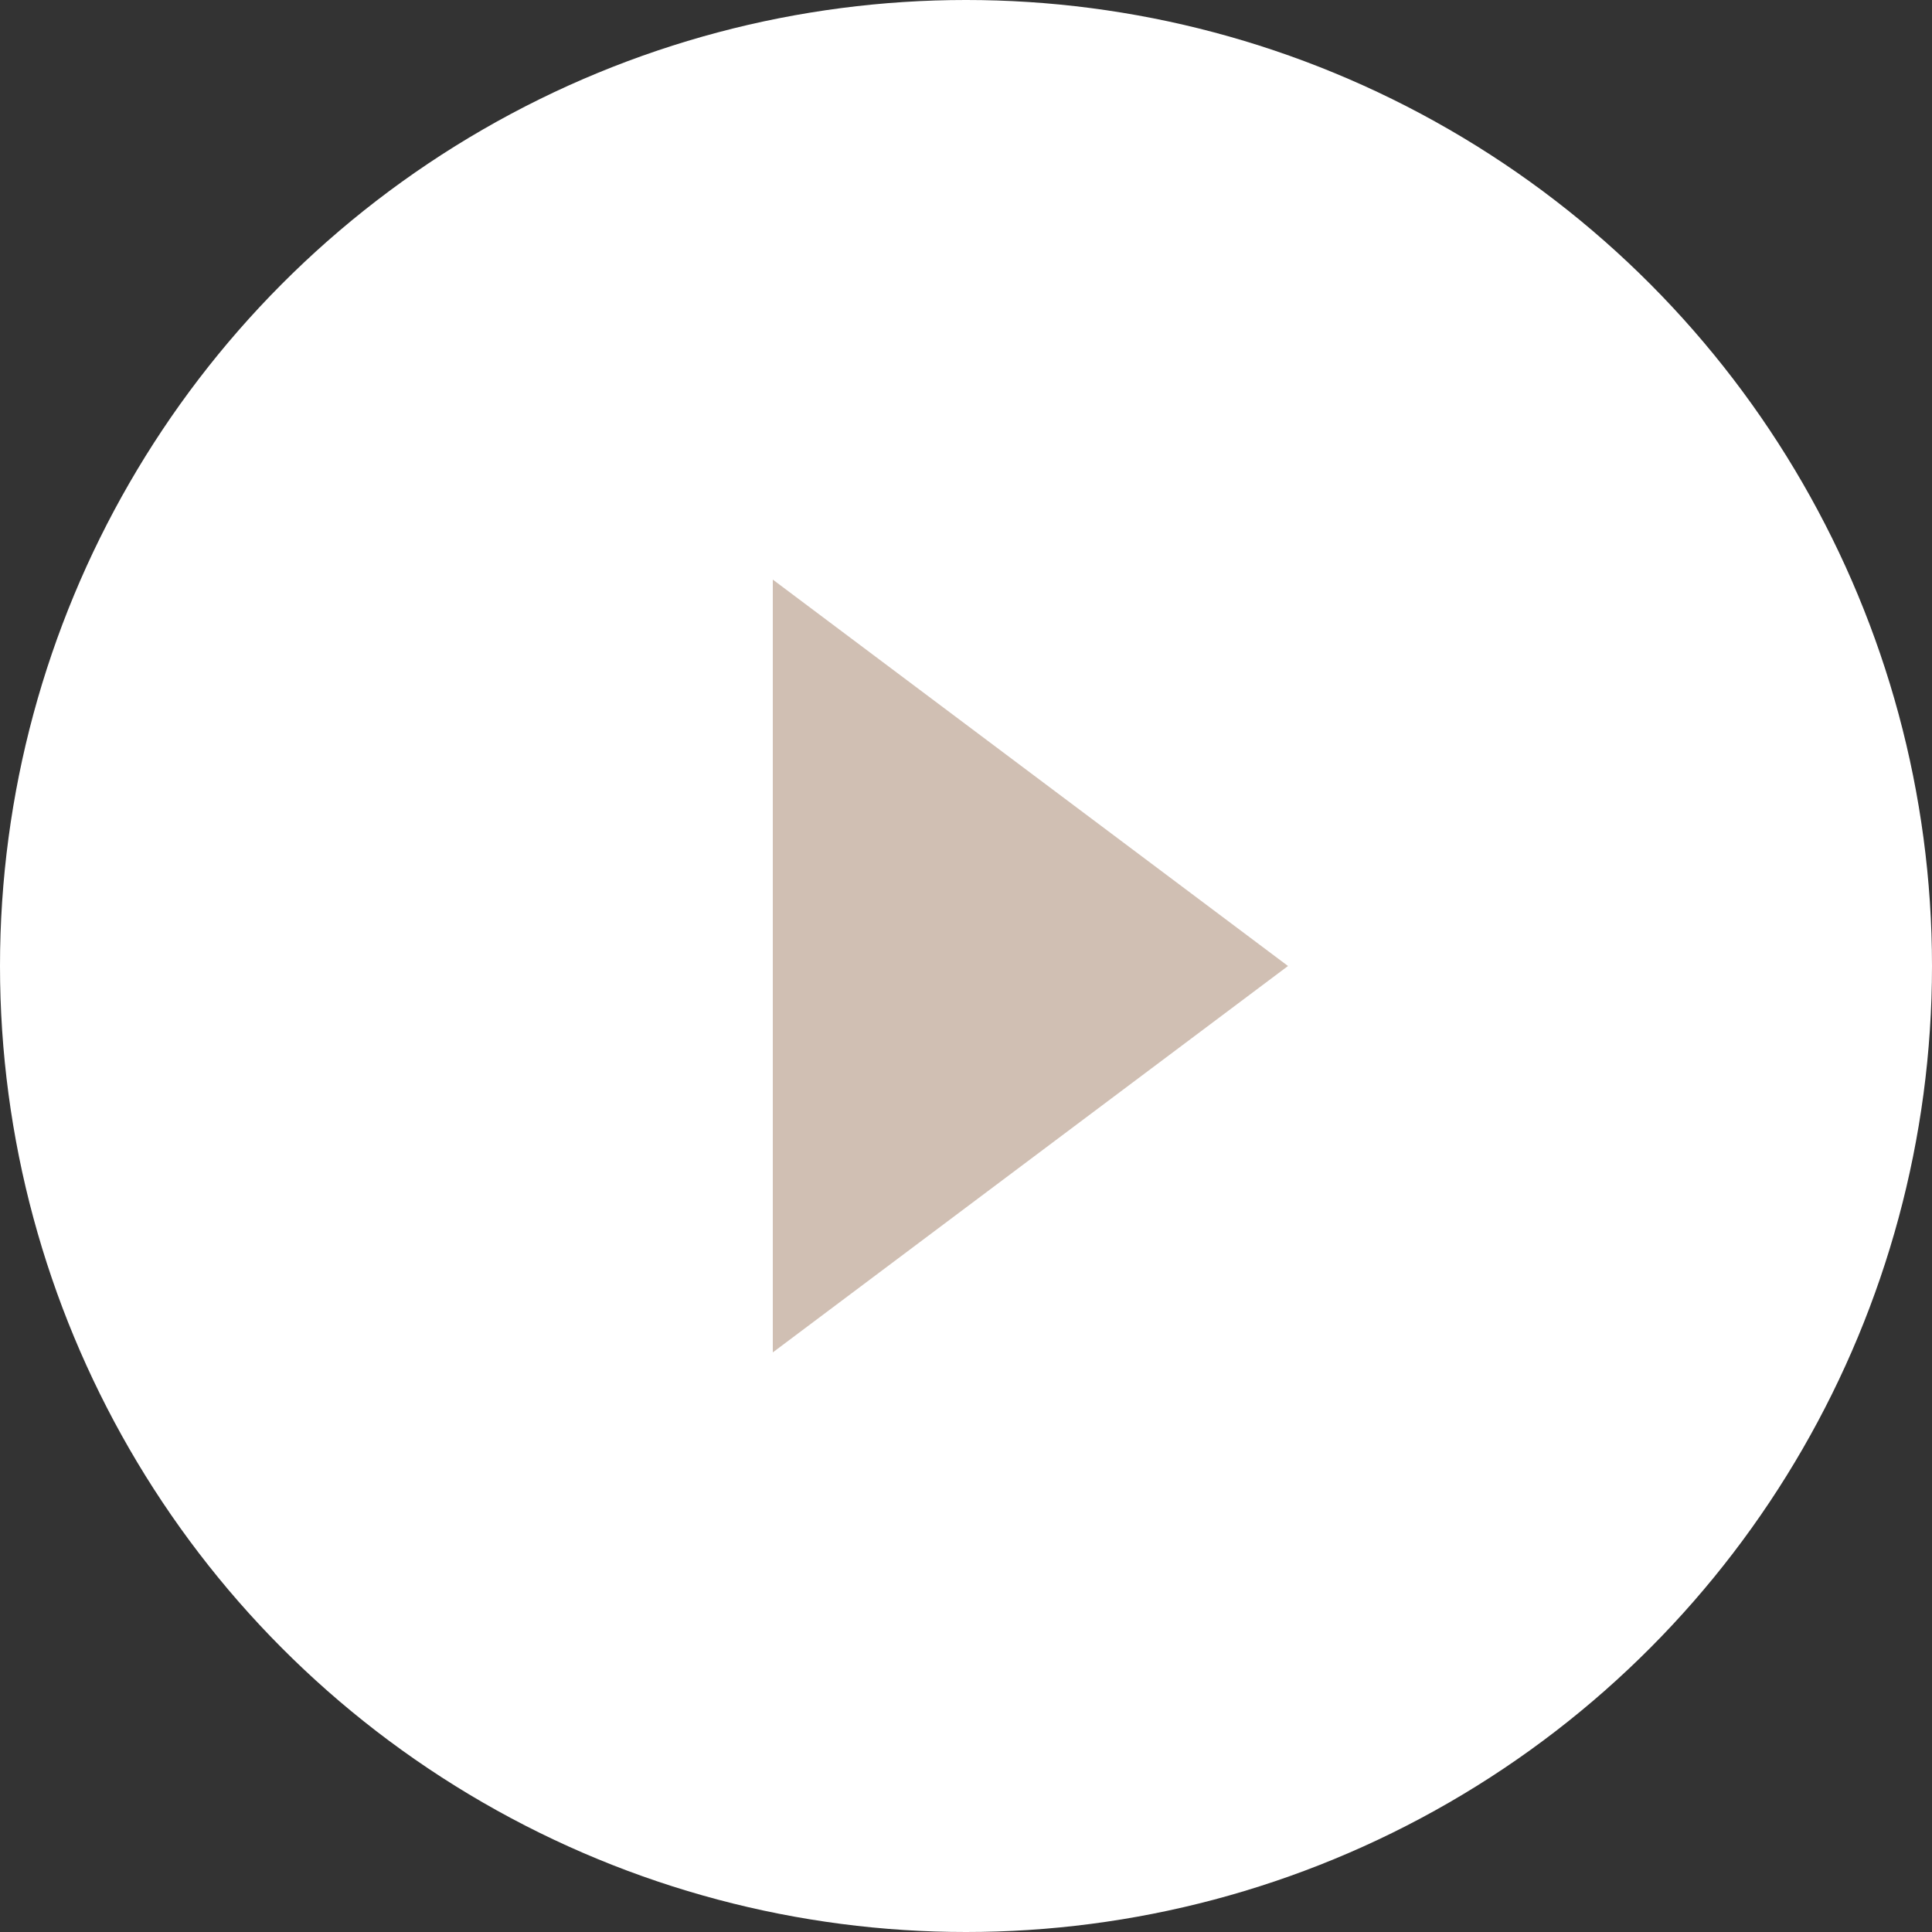 <svg xmlns="http://www.w3.org/2000/svg" width="30" height="30" viewBox="0 0 30 30">
  <rect x="0" y="0" width="30" height="30" fill="#333333" stroke="none"/>
  <g id="circle-arrow" transform="translate(-110 -17663)">
    <circle id="楕円形_29" data-name="楕円形 29" cx="15" cy="15" r="15" transform="translate(110 17663)" fill="#fff"/>
    <path id="多角形_4" data-name="多角形 4" d="M6,0l6,8H0Z" transform="translate(130 17672) rotate(90)" fill="#d0bfb3"/>
  </g>
</svg>
